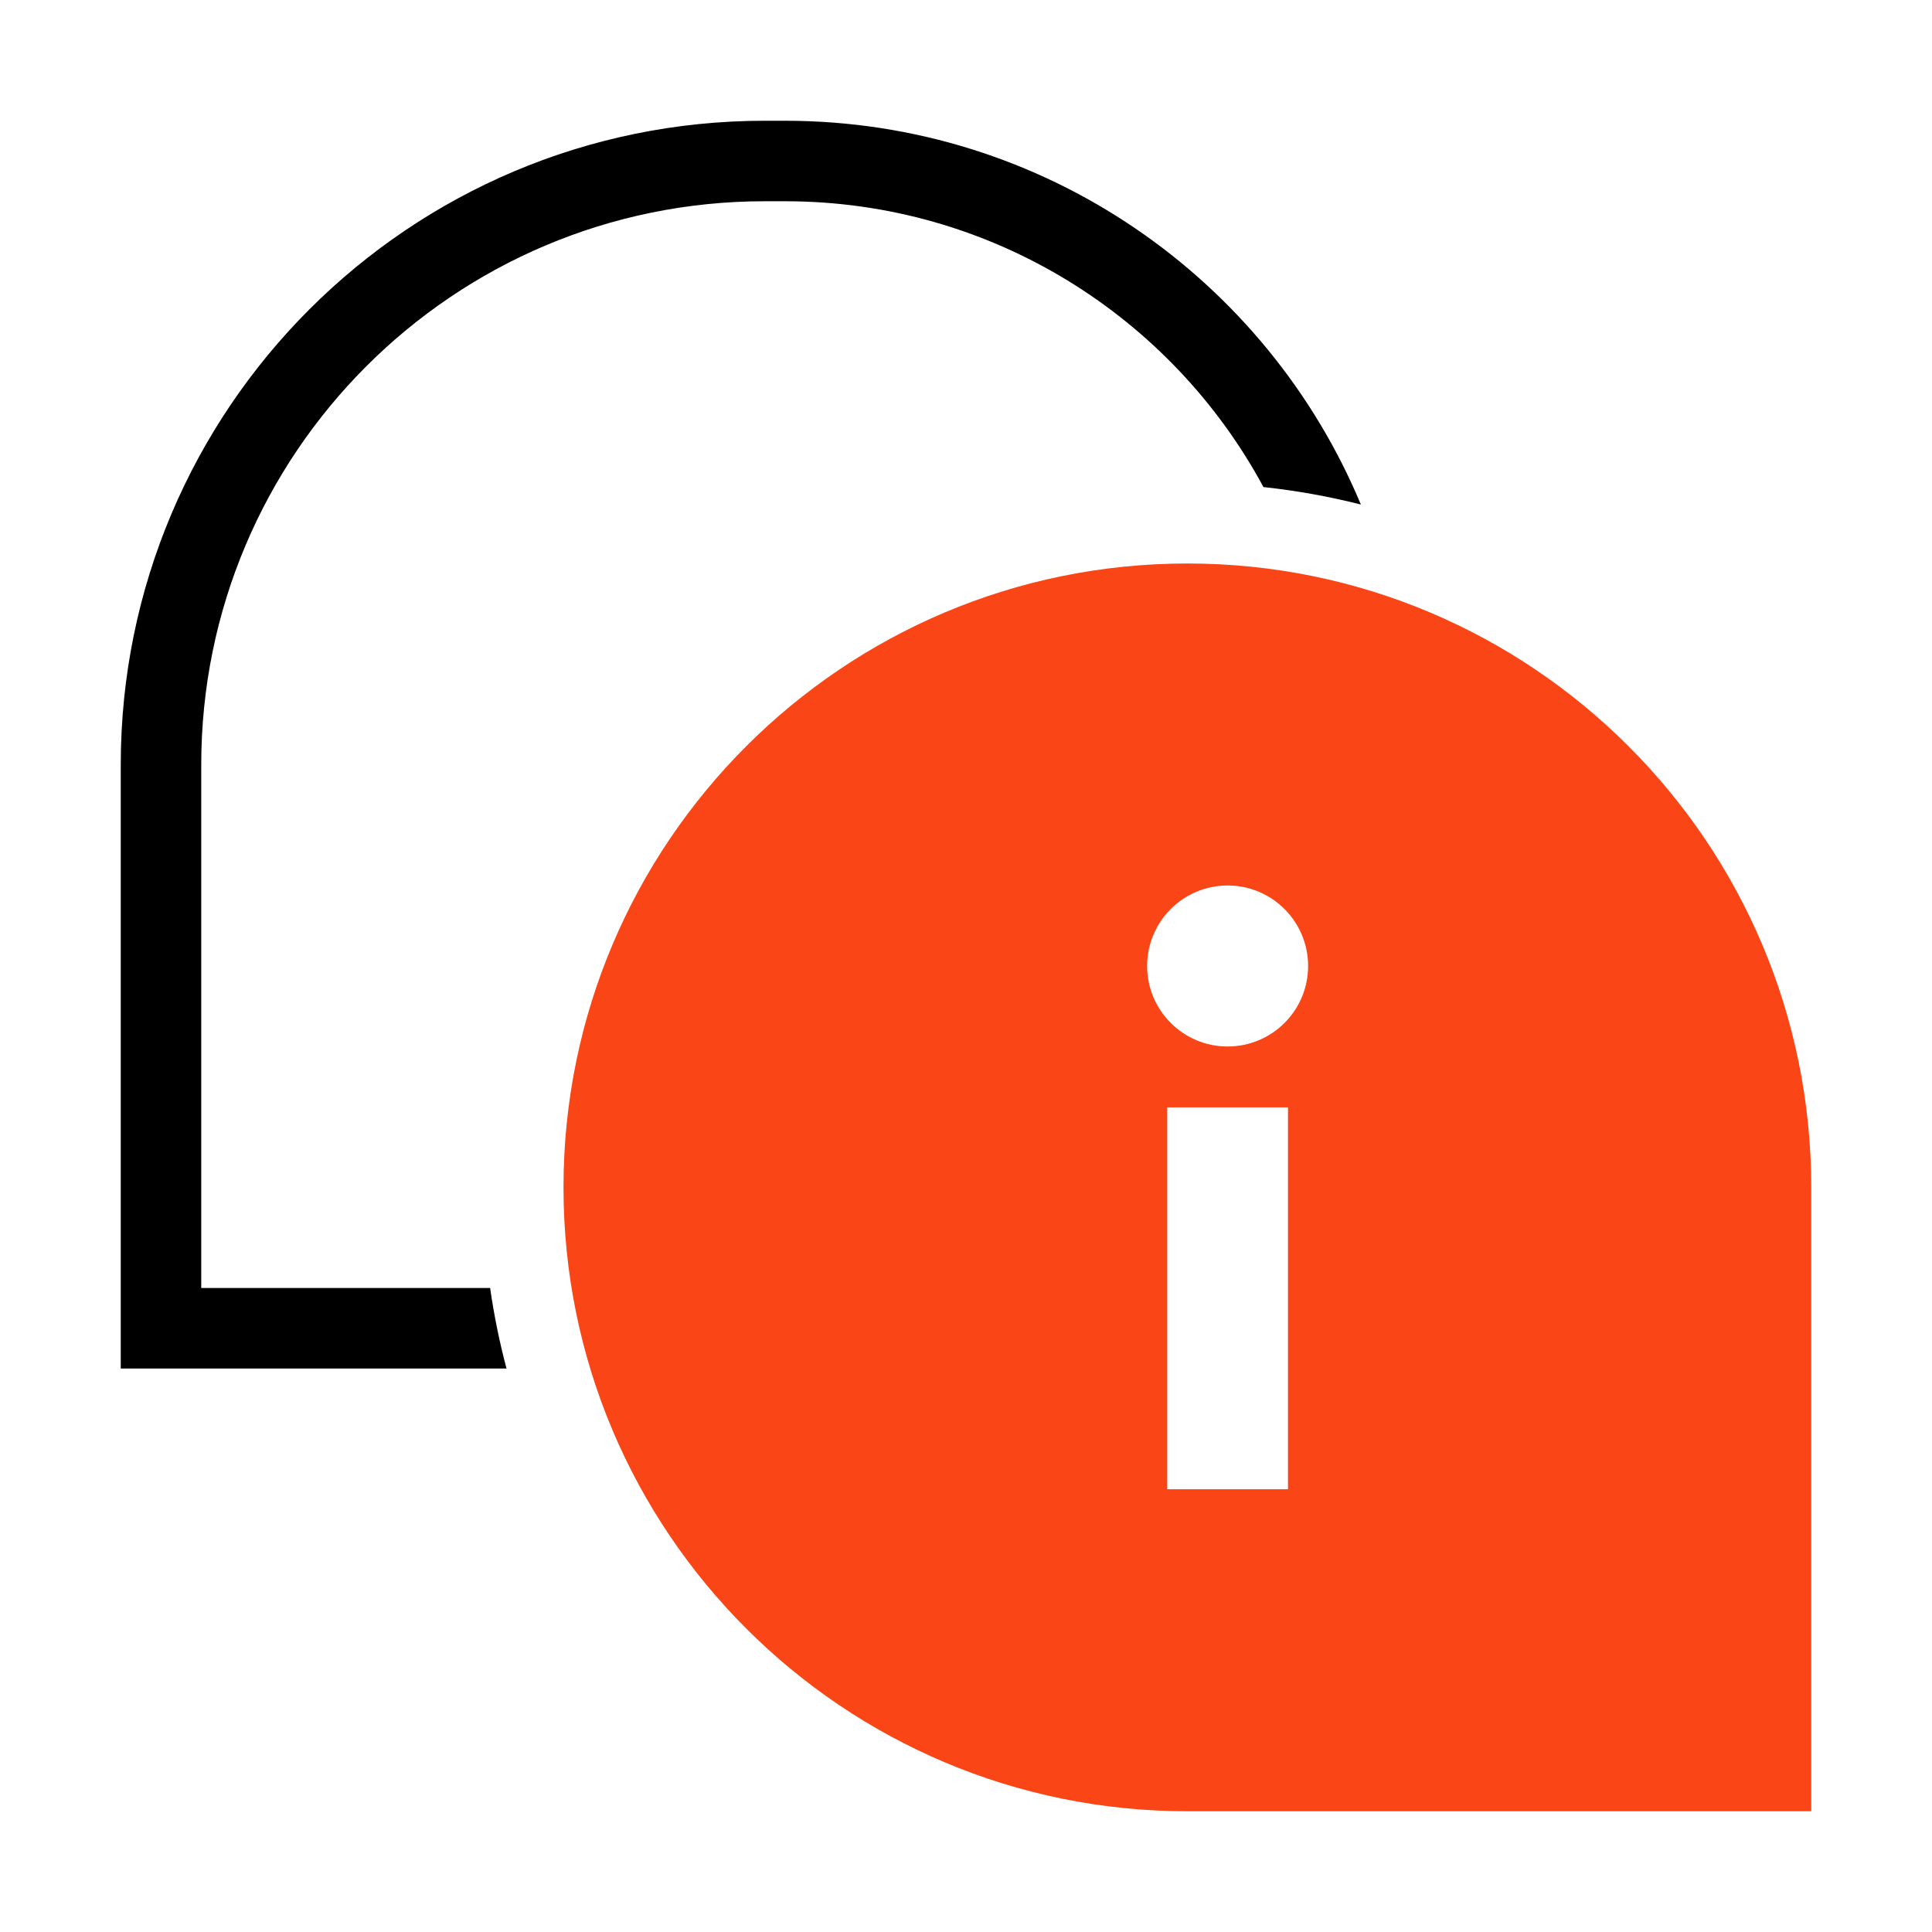 <svg xmlns="http://www.w3.org/2000/svg" fill="none" viewBox="0 0 80 80" height="80" width="80">
<path fill="black" d="M32.5 8.333H31.667C18.78 8.333 8.333 18.78 8.333 31.667V53.333H20.295C20.457 54.467 20.685 55.579 20.973 56.667H5V31.667C5 16.939 16.939 5 31.667 5H32.5C43.244 5 52.456 11.559 56.351 20.892C55.039 20.559 53.692 20.316 52.317 20.168C48.516 13.122 41.067 8.333 32.5 8.333Z"></path>
<path fill="#FA4616" d="M49.166 23.333C63.434 23.333 75 34.899 75 49.166V75H49.166C34.899 75 23.333 63.434 23.333 49.166C23.334 34.899 34.899 23.334 49.166 23.333ZM48.333 45.854V61.666H53.333V45.854H48.333ZM50.833 36.666C48.992 36.666 47.5 38.159 47.5 40C47.501 41.841 48.992 43.333 50.833 43.333C52.674 43.333 54.166 41.841 54.166 40C54.166 38.159 52.674 36.666 50.833 36.666Z"></path>
</svg>
